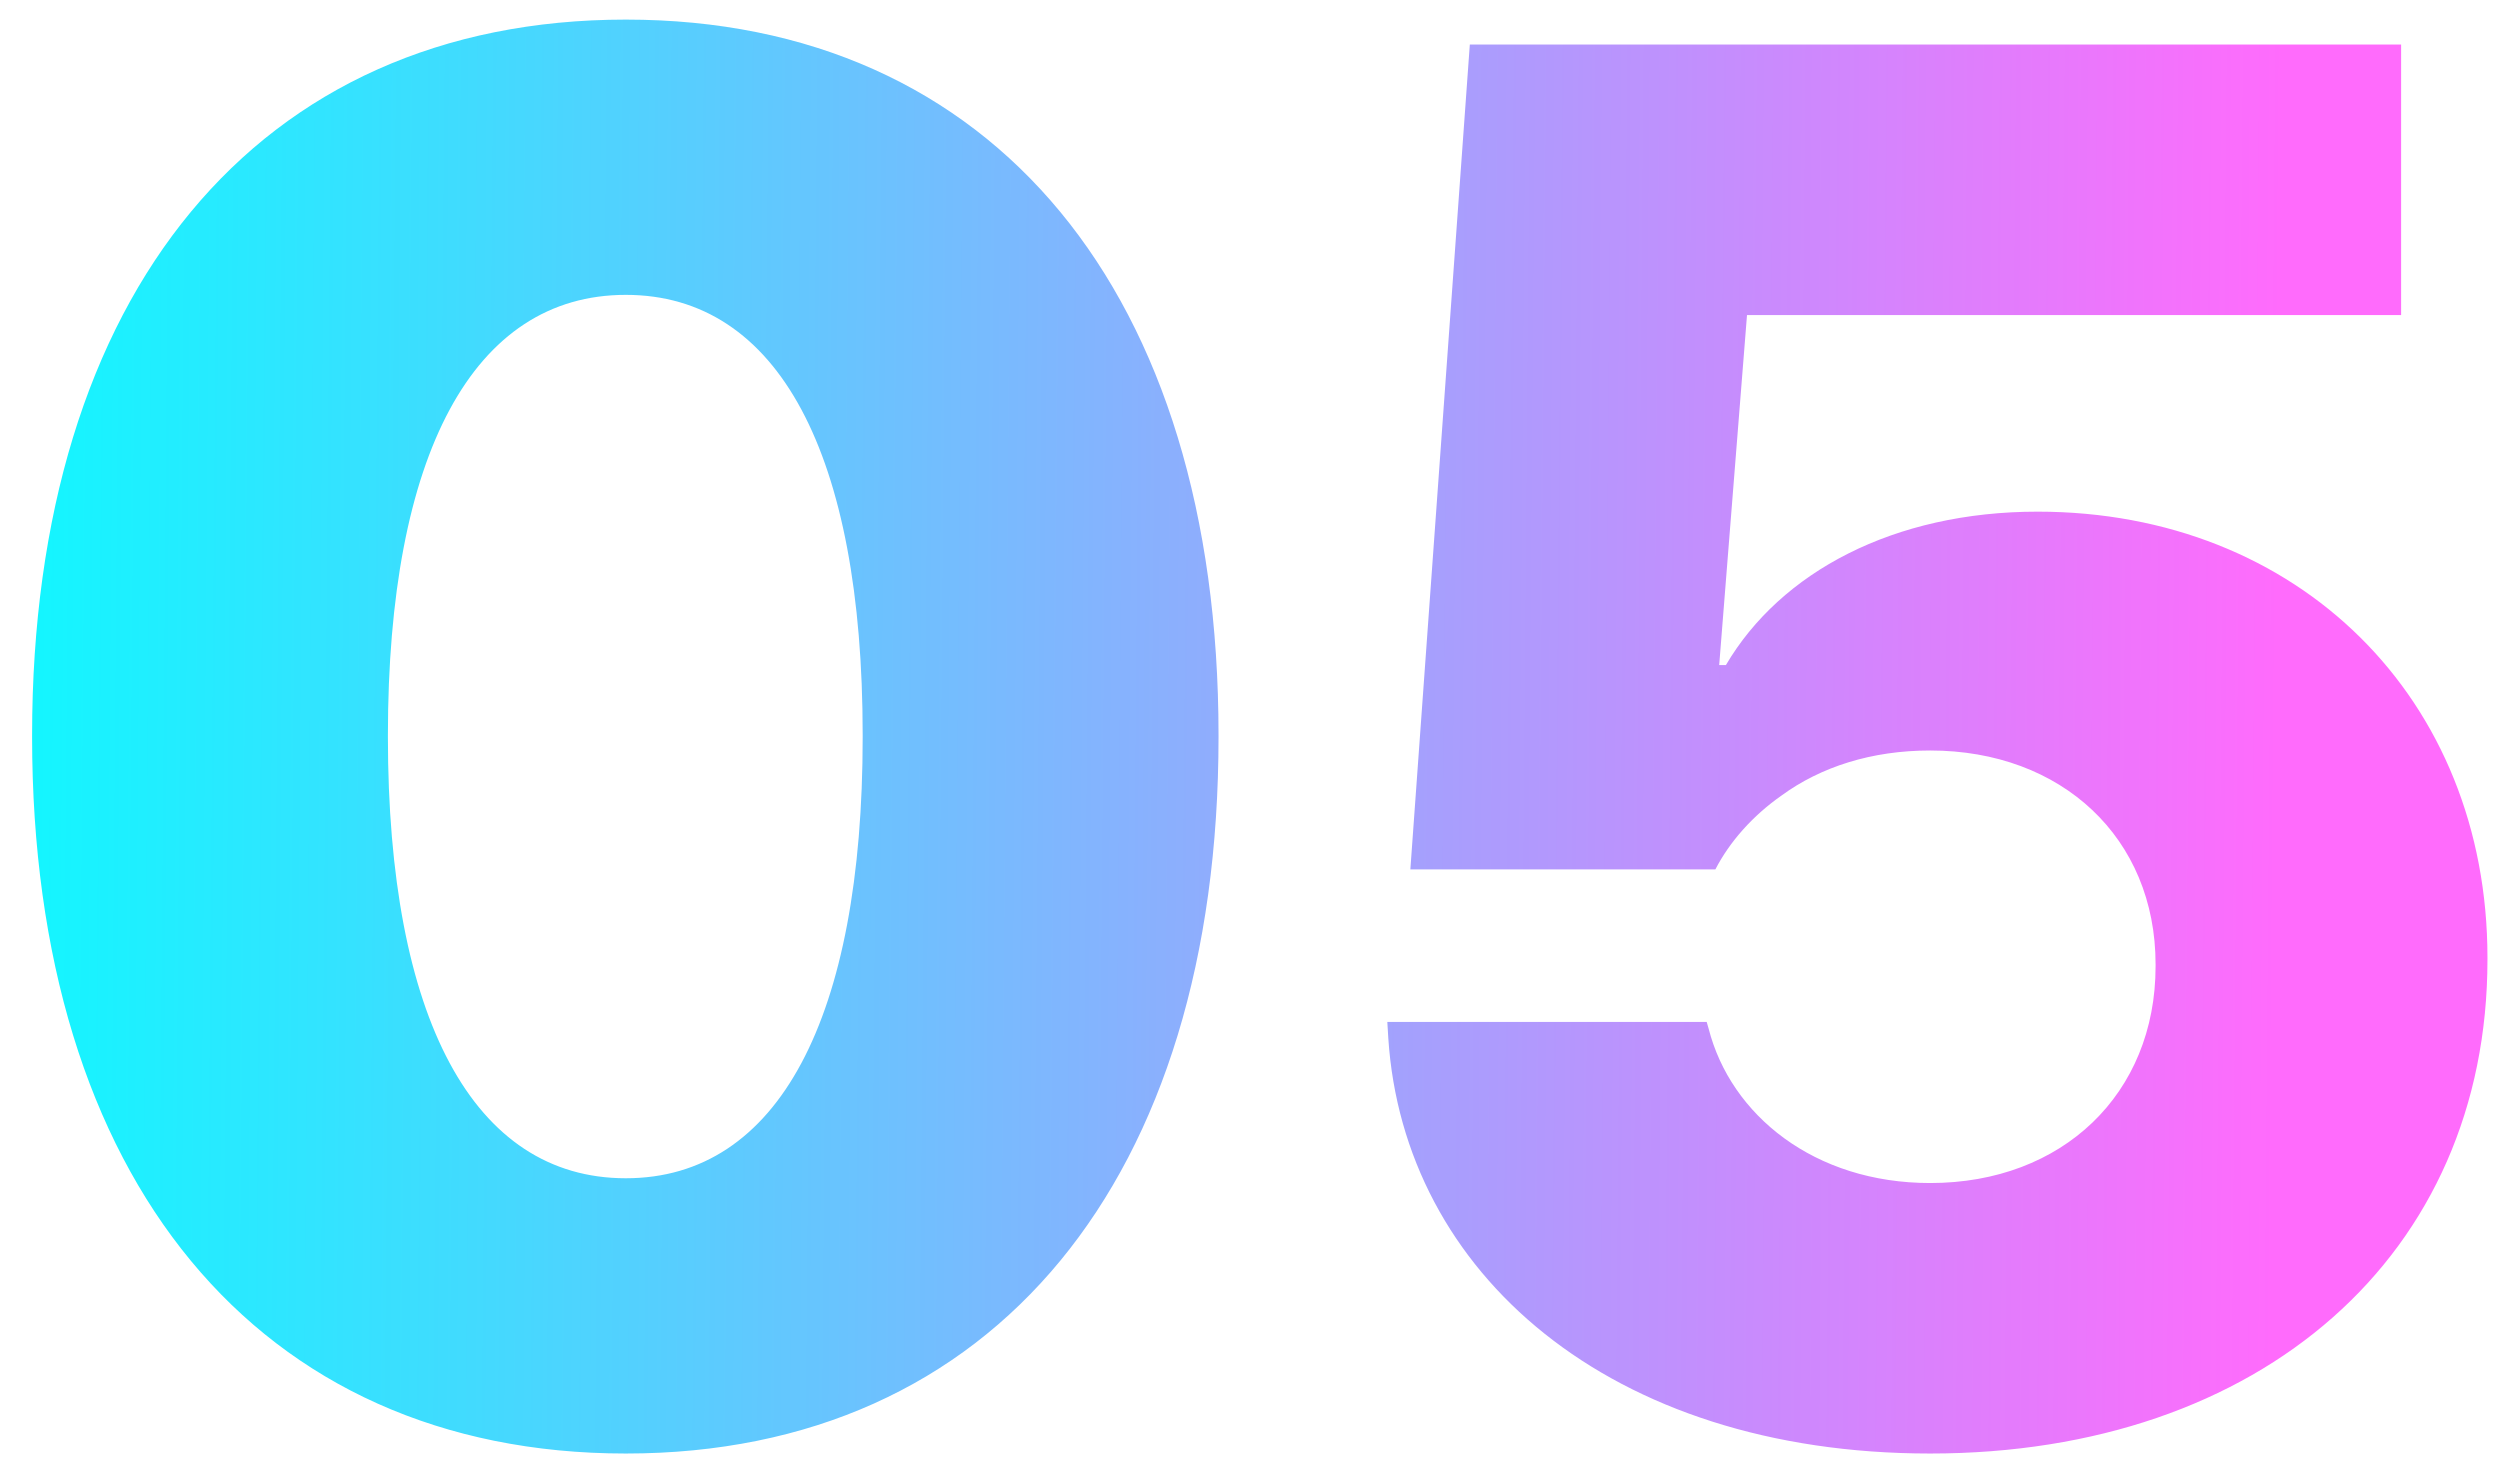 <?xml version="1.0" encoding="UTF-8"?> <svg xmlns="http://www.w3.org/2000/svg" width="56" height="33" viewBox="0 0 56 33" fill="none"><path d="M14.018 32.559C5.768 32.559 0.719 26.393 0.719 16.51V16.467C0.719 6.584 5.768 0.439 14.018 0.439C22.268 0.439 27.295 6.584 27.295 16.467V16.51C27.295 26.393 22.268 32.559 14.018 32.559ZM14.018 26.393C17.434 26.393 19.324 22.805 19.324 16.51V16.467C19.324 10.172 17.434 6.605 14.018 6.605C10.602 6.605 8.689 10.172 8.689 16.467V16.51C8.689 22.805 10.602 26.393 14.018 26.393ZM43.236 32.559C36.039 32.559 31.441 28.498 31.098 23.256L31.076 22.891H38.23L38.273 23.041C38.768 24.975 40.637 26.5 43.236 26.5C46.201 26.5 48.285 24.502 48.285 21.645V21.602C48.285 18.766 46.18 16.811 43.236 16.811C41.926 16.811 40.787 17.176 39.906 17.82C39.262 18.271 38.746 18.852 38.424 19.475H31.592L32.924 0.998H53.785V7.057H39.133L38.51 14.898H38.66C39.885 12.815 42.42 11.461 45.643 11.461C51.486 11.461 55.719 15.65 55.719 21.451V21.494C55.719 28.111 50.648 32.559 43.236 32.559Z" fill="url(#paint0_linear_29_405)"></path><defs><linearGradient id="paint0_linear_29_405" x1="0.104" y1="29.939" x2="50.904" y2="30.362" gradientUnits="userSpaceOnUse"><stop stop-color="#11F7FF"></stop><stop offset="1" stop-color="#FF6BFC"></stop></linearGradient></defs></svg> 
